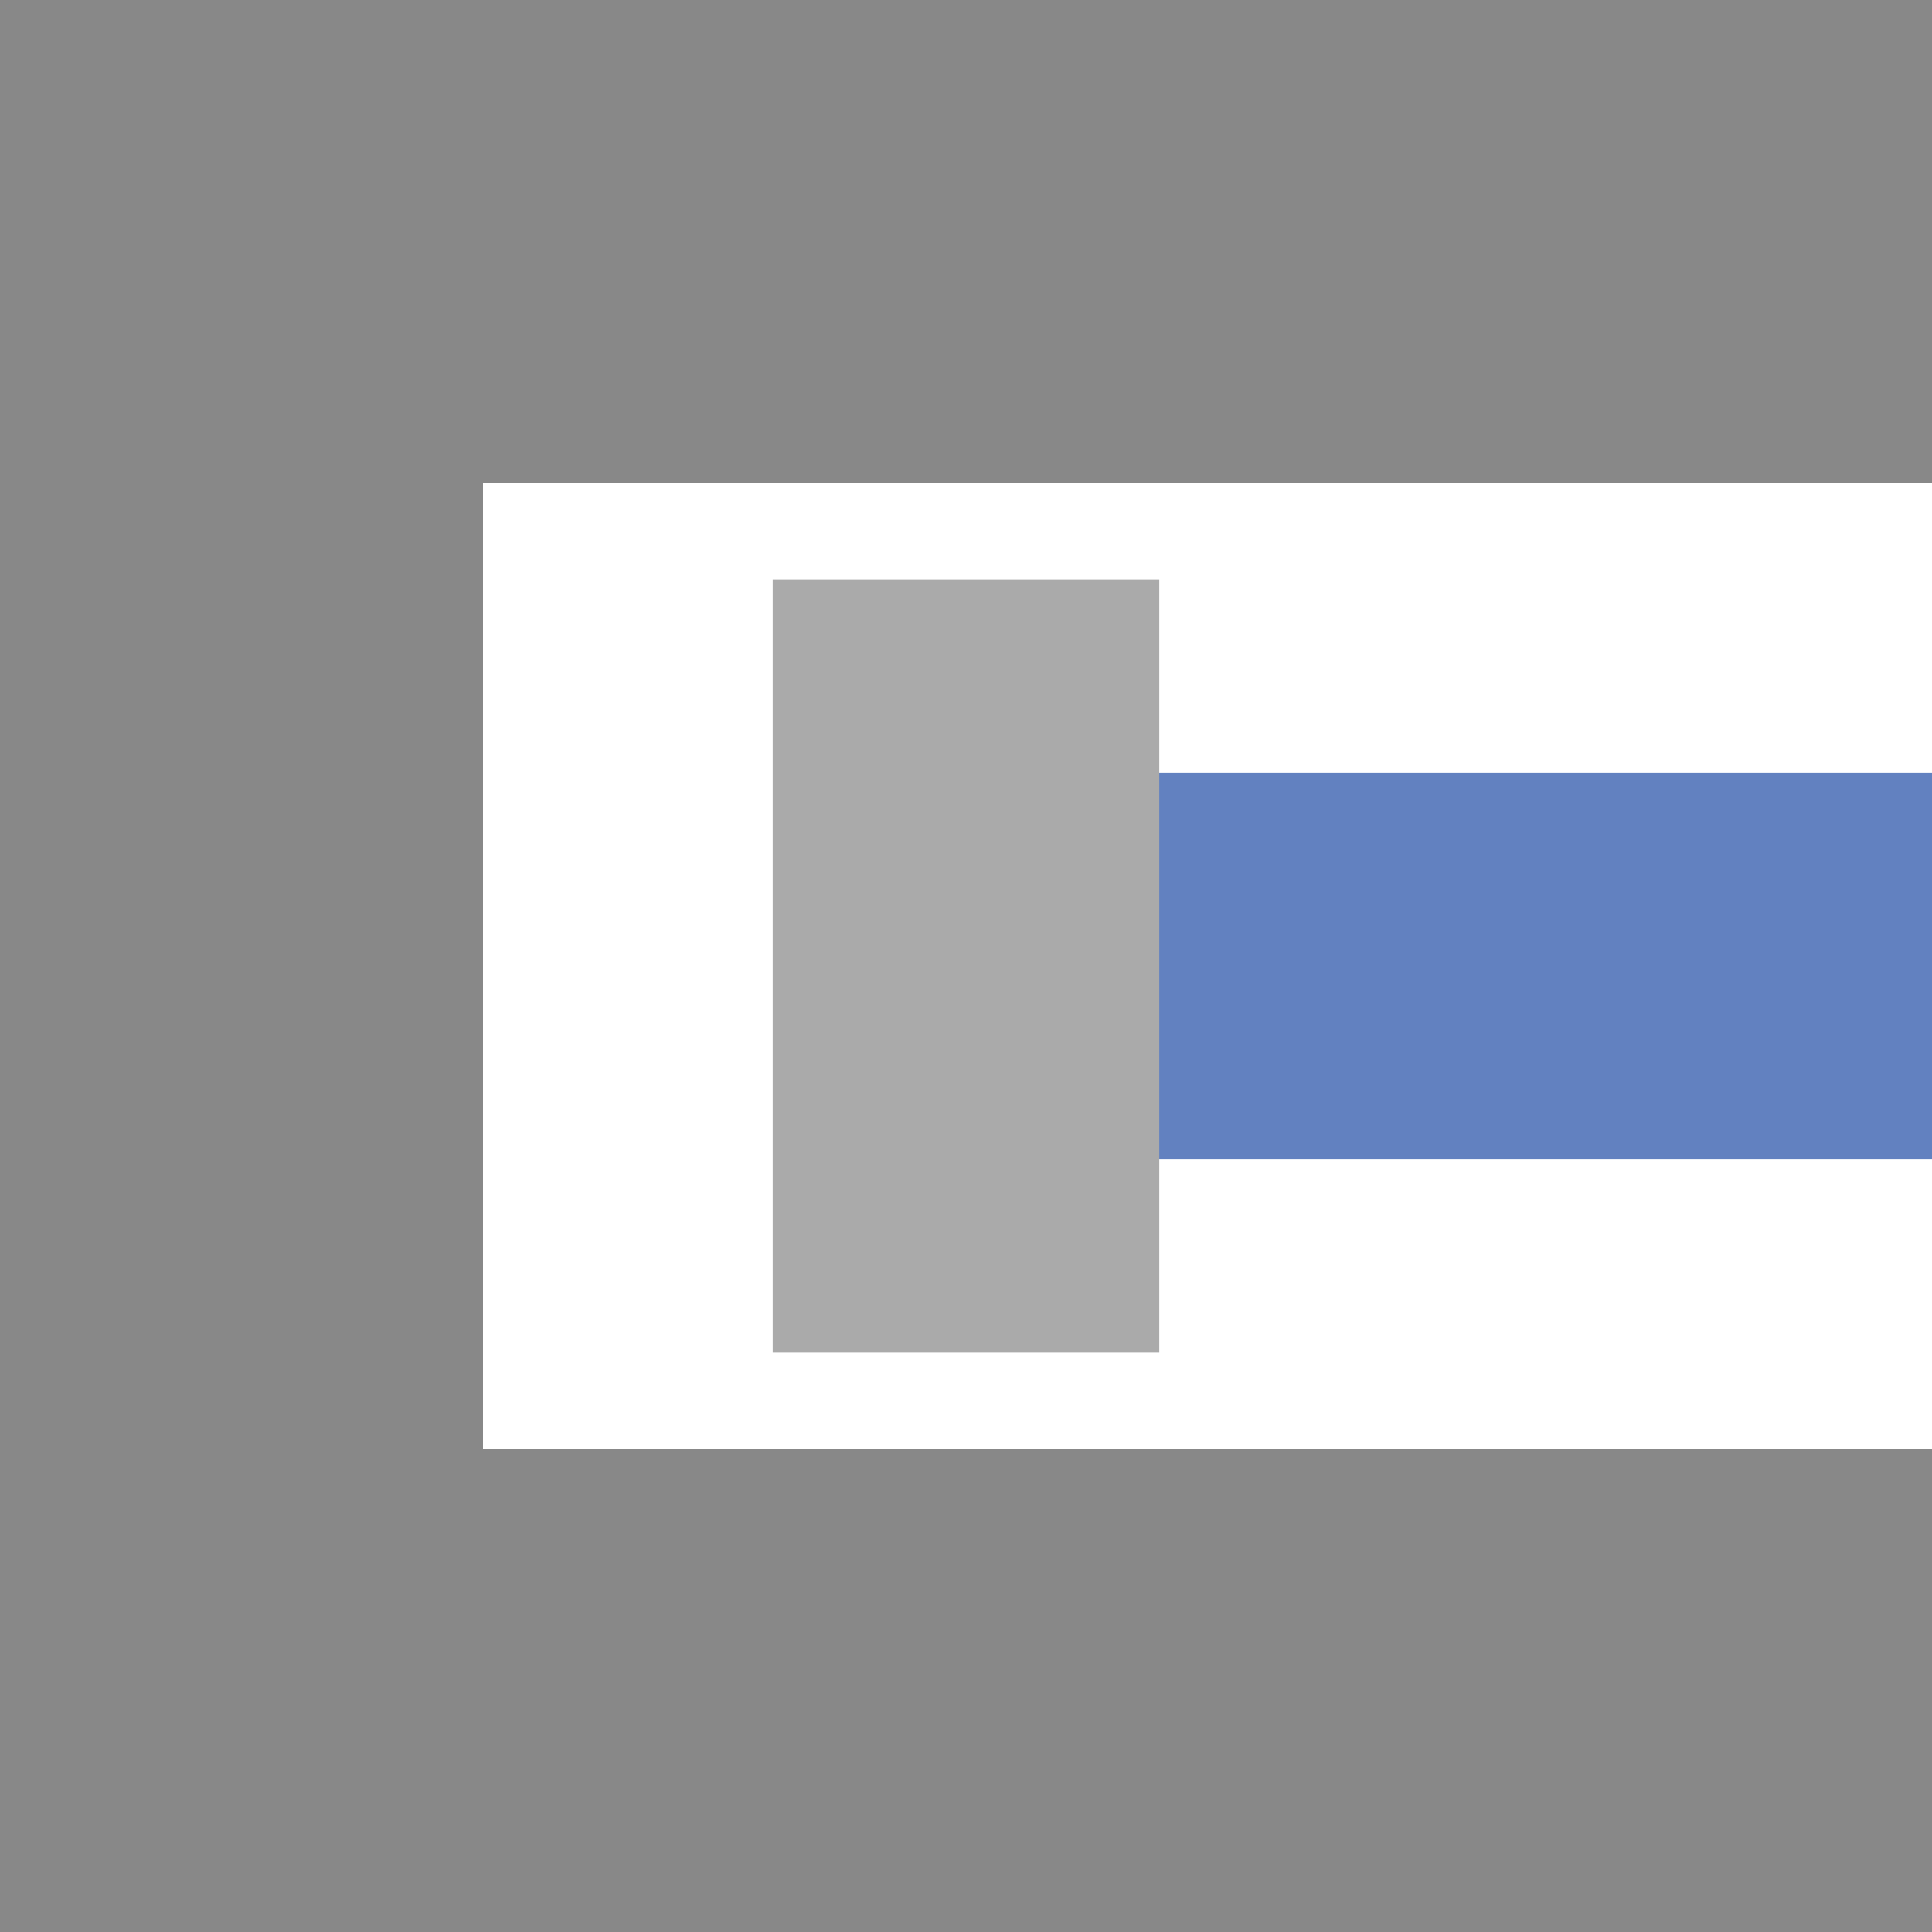 <?xml version="1.0" encoding="UTF-8"?>
<svg xmlns="http://www.w3.org/2000/svg" width="500" height="500">
 <title>uxPENDEaq</title>
 <g stroke-width="100">
  <path stroke="#6281C0" d="M 250,250 H 500"/>
  <path stroke="#AAA" d="M 250,150 V 350"/>
 </g>
 <path fill="#888" d="M 0,0 H 500 V 125 H 125 V 375 H 500 V 500 H 0"/>
</svg>